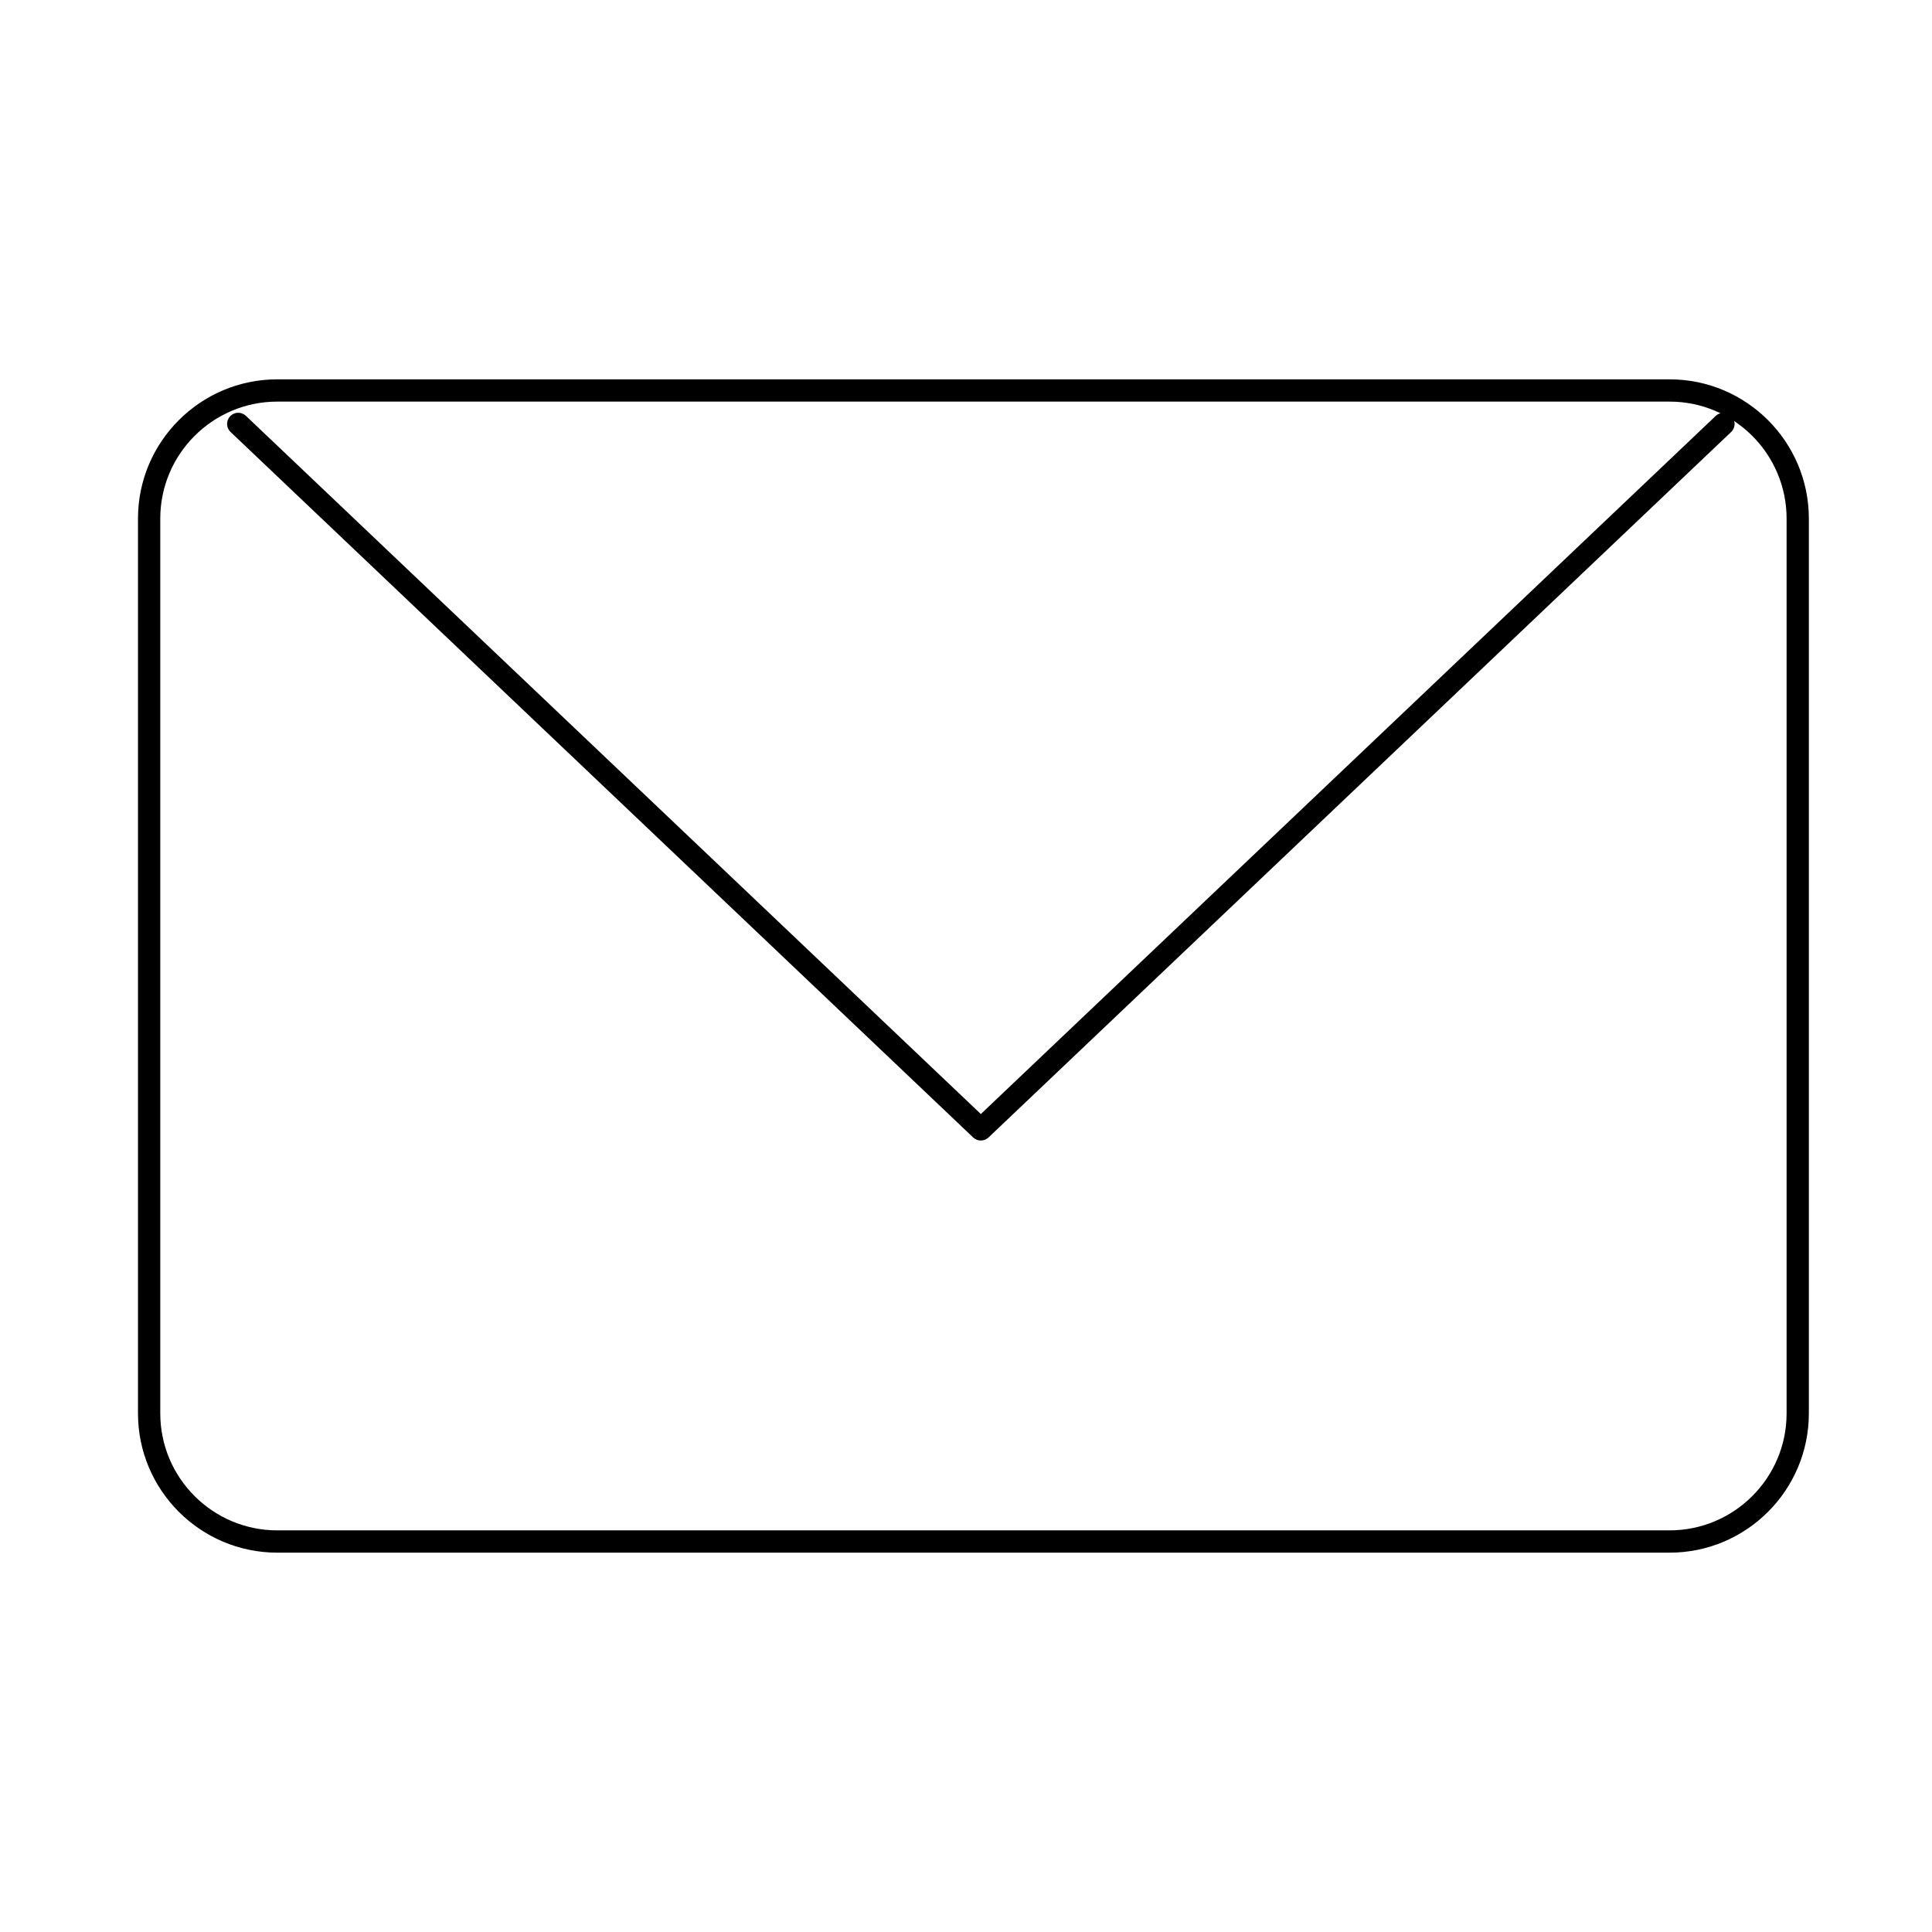 <?xml version="1.0" encoding="UTF-8"?>
<!-- Uploaded to: SVG Repo, www.svgrepo.com, Generator: SVG Repo Mixer Tools -->
<svg fill="#000000" width="800px" height="800px" version="1.1" viewBox="144 144 512 512" xmlns="http://www.w3.org/2000/svg">
 <g>
  <path d="m586.47 555.47h-369c-20.352 0-36.902-16.555-36.902-36.902v-237.14c0-20.348 16.551-36.898 36.898-36.898h369c20.348 0 36.898 16.555 36.898 36.898v237.14c0.004 20.348-16.551 36.902-36.895 36.902zm-369-305.04c-17.09 0-30.996 13.906-30.996 30.996v237.14c0 17.09 13.906 30.996 30.996 30.996h369c17.09 0 30.996-13.906 30.996-30.996v-237.14c0-17.09-13.906-30.996-30.996-30.996z"/>
  <path d="m403.93 446.25c-0.73 0-1.465-0.27-2.031-0.812l-196.8-186.96c-1.184-1.121-1.23-2.992-0.105-4.172 1.121-1.184 2.992-1.23 4.172-0.105l194.77 185.03 194.77-185.03c1.184-1.125 3.051-1.074 4.172 0.105 1.125 1.184 1.074 3.051-0.105 4.172l-196.8 186.96c-0.57 0.543-1.305 0.812-2.035 0.812z"/>
 </g>
</svg>